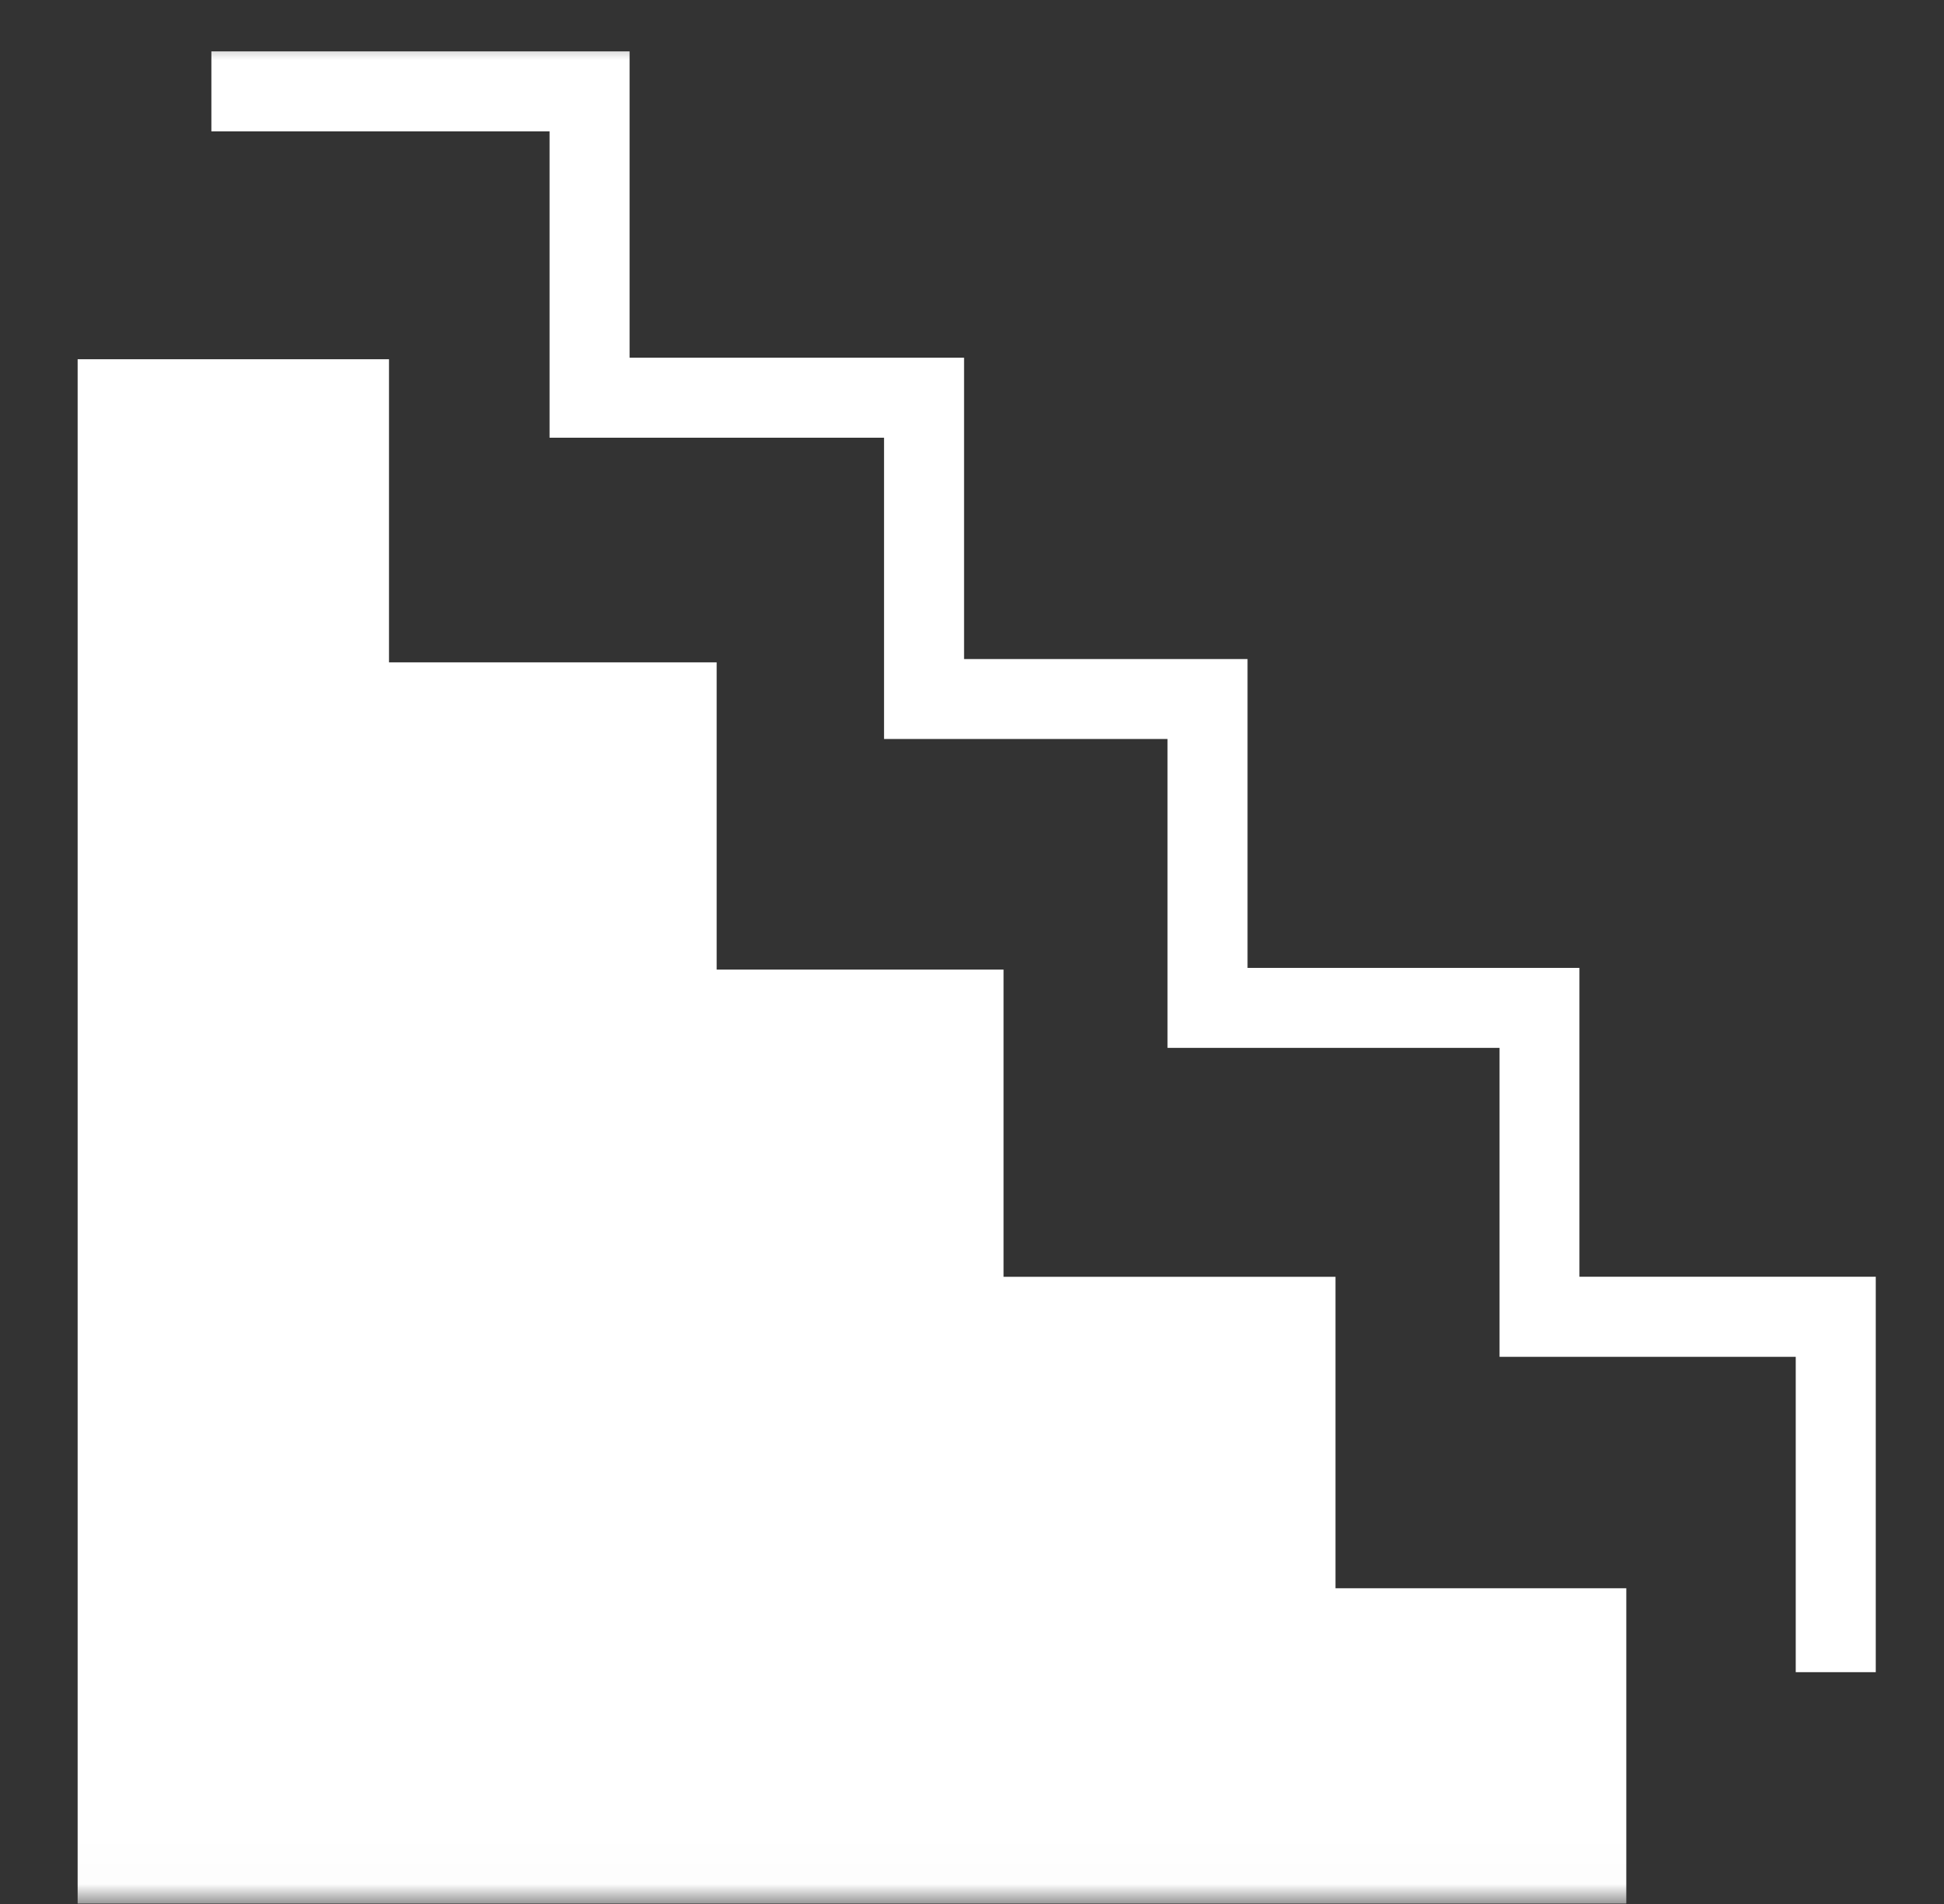<svg xmlns="http://www.w3.org/2000/svg" width="49" height="48" viewBox="0 0 49 48" fill="none"><rect x="0" y="0" width="49" height="48" fill="#333333" stroke="none"/><mask id="mask0_10067_1548" style="mask-type:luminance" maskUnits="userSpaceOnUse" x="0" y="0" width="49" height="48"><path d="M48.128 0.77H0.908V47.99H48.128V0.77Z" fill="white"></path></mask><g mask="url(#mask0_10067_1548)"><path d="M1.957 9.056V47.99H40.992V40.04H33.662V32.189H25.295V24.444H18.064V16.698H9.805V9.056H1.957Z" fill="white"></path><path d="M5.328 1.295V3.312H13.852V11.035H22.283V18.63H29.428V26.417H37.797V34.206H45.263V42.156H47.28V32.187H39.811V24.401H31.445V16.615H24.3V9.018H15.869V1.295H5.328Z" fill="white"></path></g></svg>